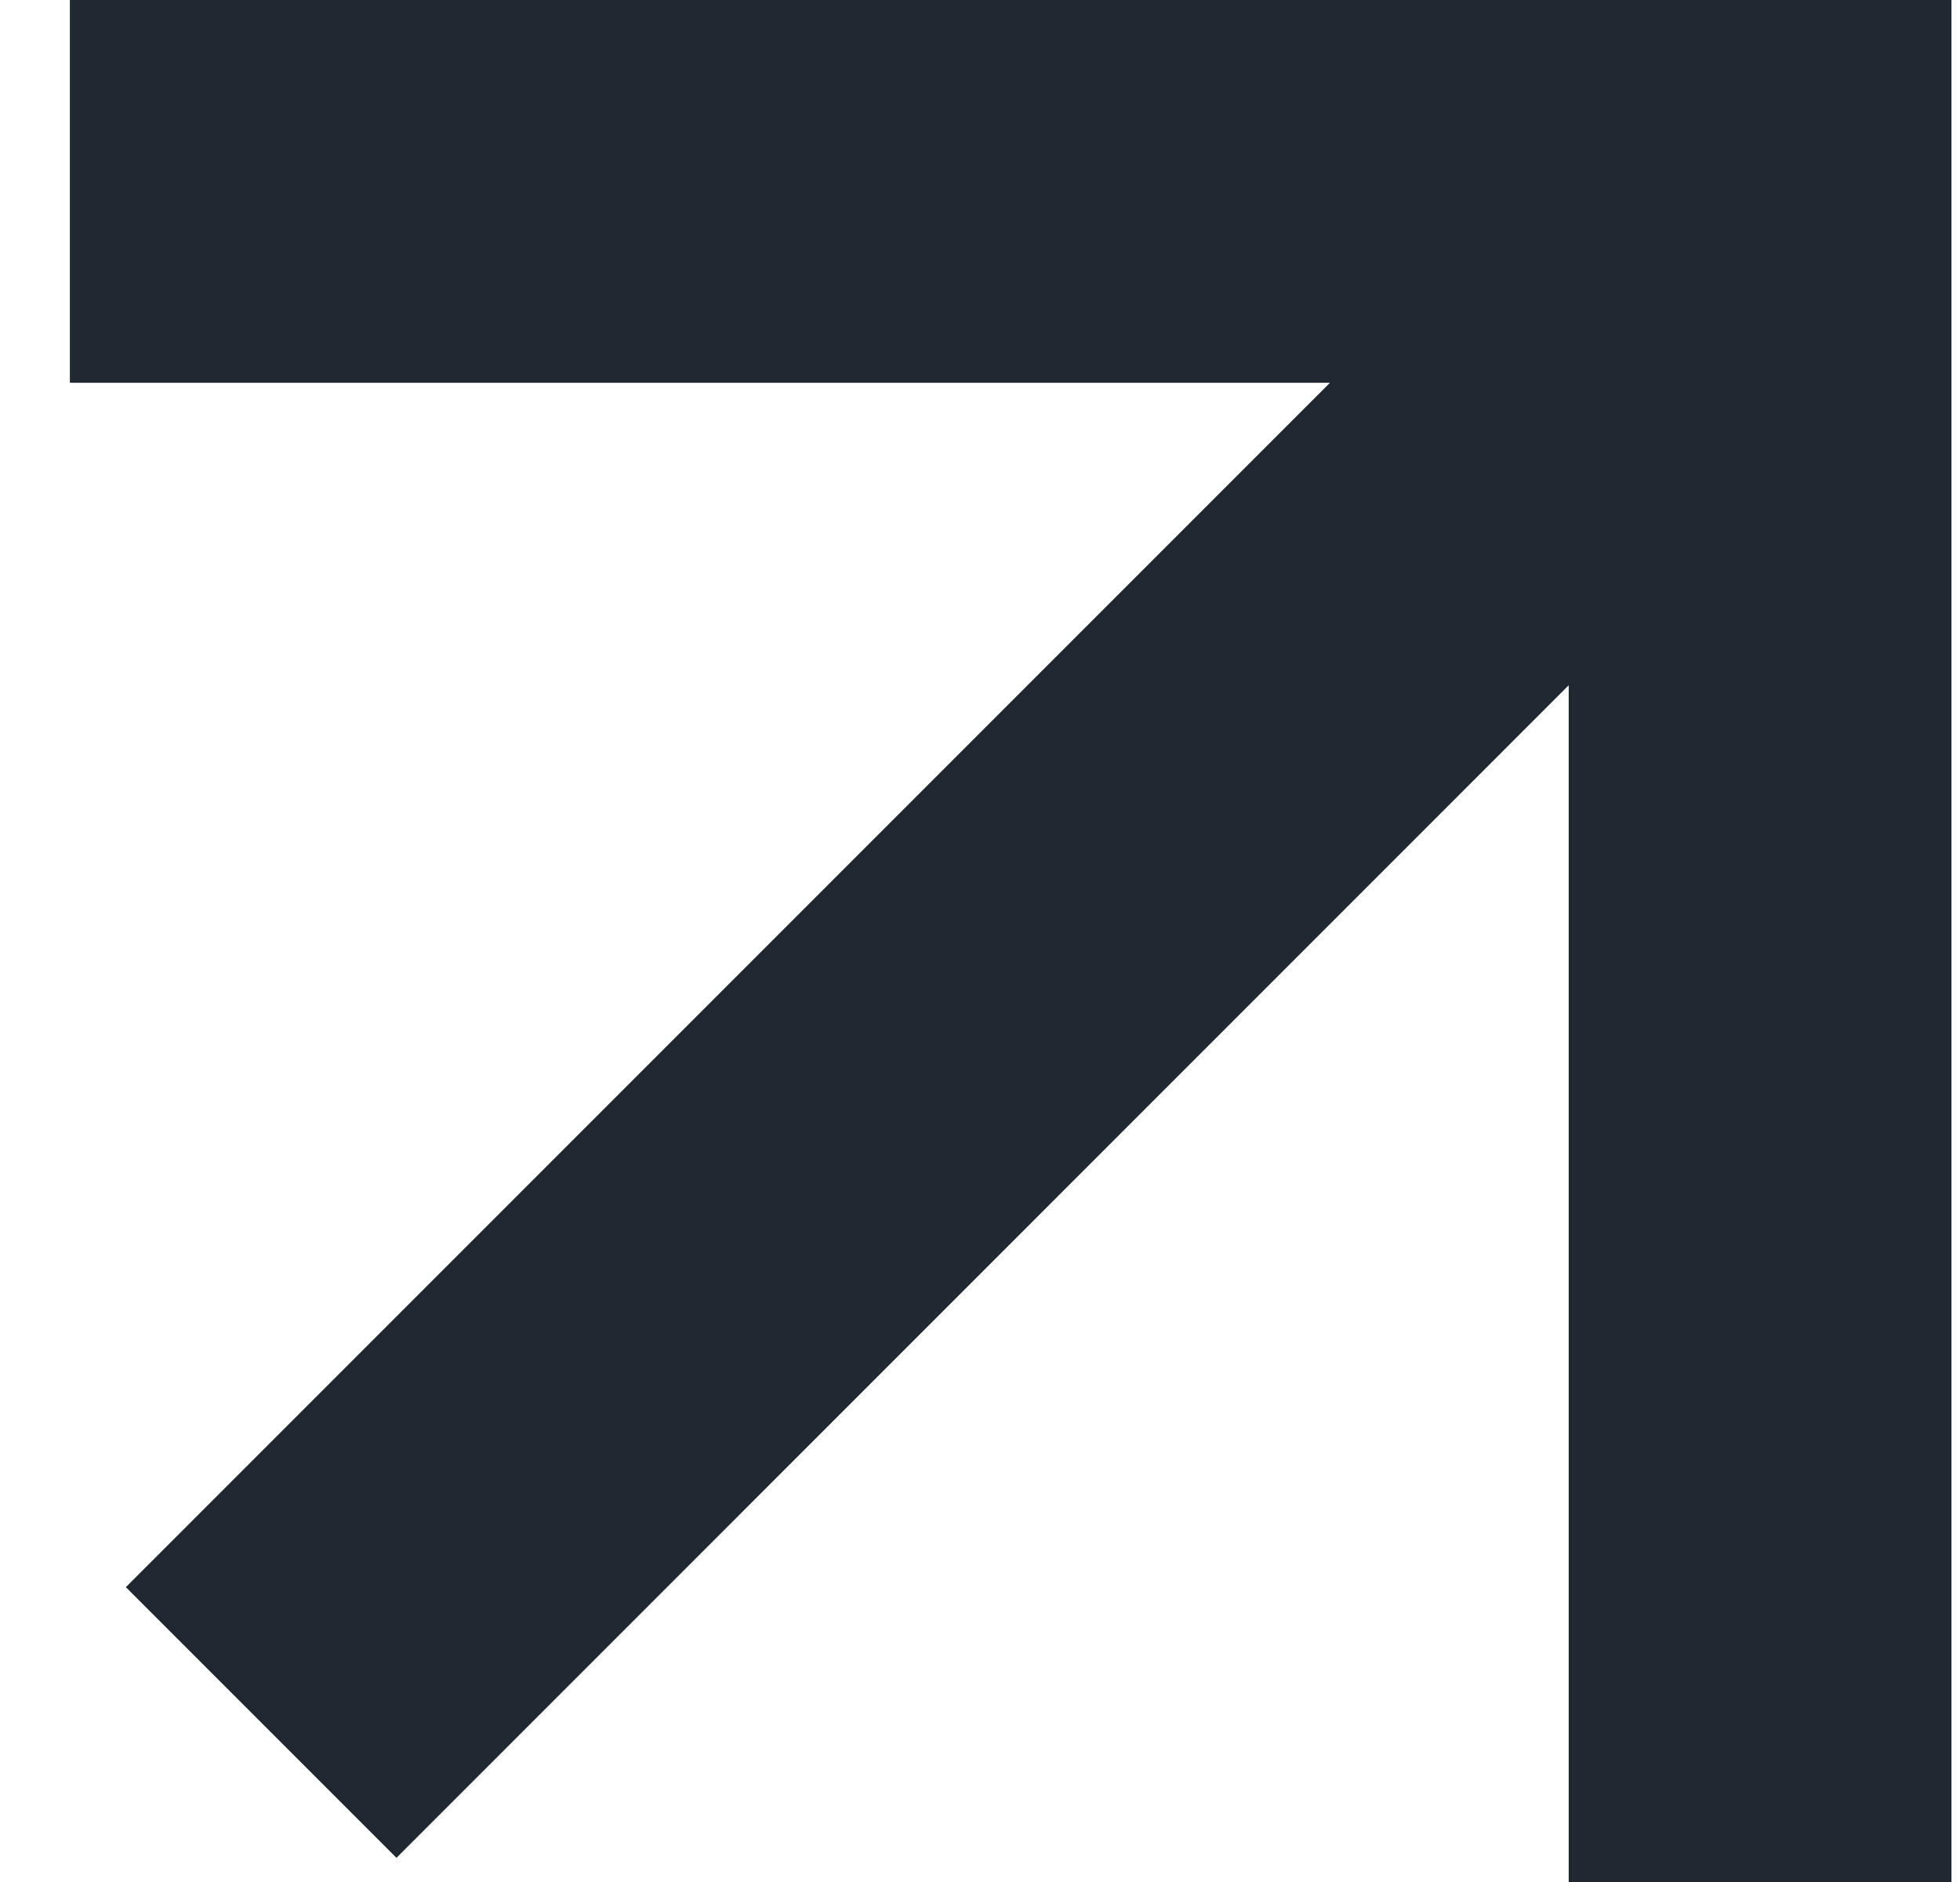 <svg width="25" height="24" viewBox="0 0 25 24" fill="none" xmlns="http://www.w3.org/2000/svg">
<path fill-rule="evenodd" clip-rule="evenodd" d="M16.964 4.881H0.891V0H24.891V24H20.009V8.739L5.057 23.692L1.605 20.24L16.964 4.881Z" fill="#222831"/>
</svg>
